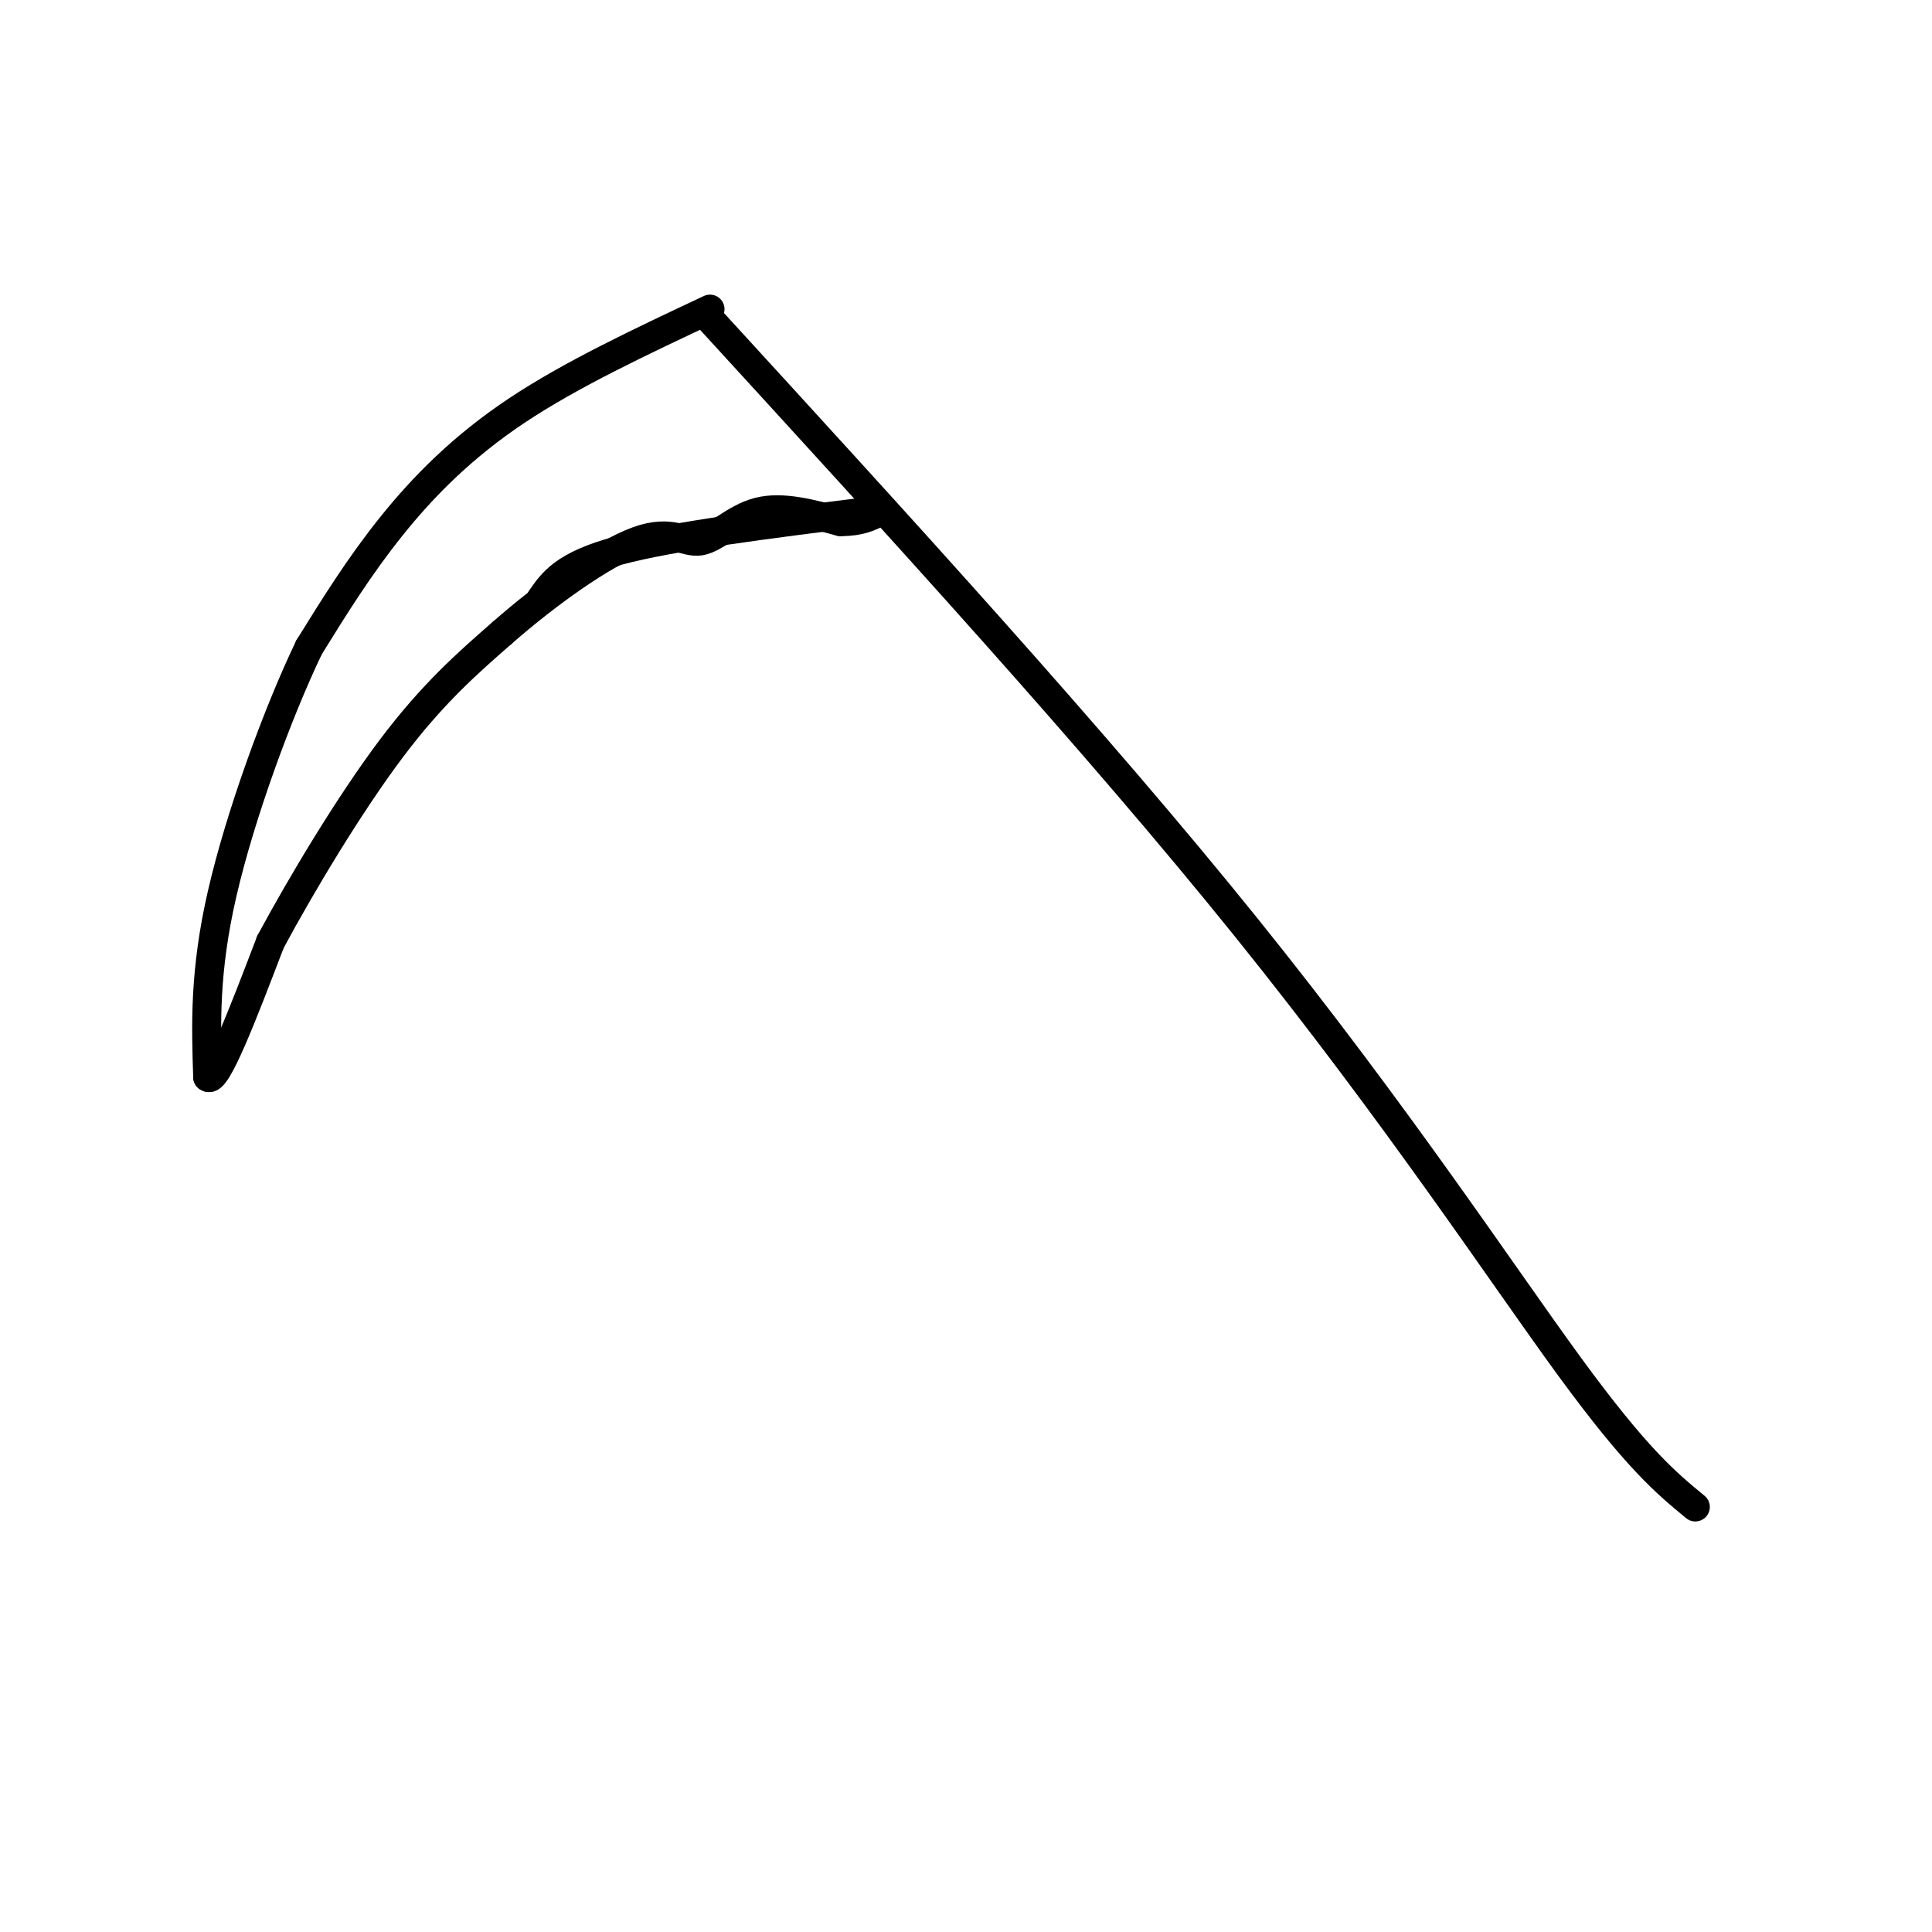 <svg viewBox='0 0 400 400' version='1.1' xmlns='http://www.w3.org/2000/svg' xmlns:xlink='http://www.w3.org/1999/xlink'><g fill='none' stroke='rgb(0,0,0)' stroke-width='6' stroke-linecap='round' stroke-linejoin='round'><path d='M146,65c40.422,44.156 80.844,88.311 112,127c31.156,38.689 53.044,71.911 67,91c13.956,19.089 19.978,24.044 26,29'/><path d='M147,64c-14.378,6.756 -28.756,13.511 -40,21c-11.244,7.489 -19.356,15.711 -26,24c-6.644,8.289 -11.822,16.644 -17,25'/><path d='M64,134c-6.511,13.533 -14.289,34.867 -18,51c-3.711,16.133 -3.356,27.067 -3,38'/><path d='M43,223c1.667,1.667 7.333,-13.167 13,-28'/><path d='M56,195c6.556,-12.178 16.444,-28.622 25,-40c8.556,-11.378 15.778,-17.689 23,-24'/><path d='M104,131c9.249,-8.118 20.871,-16.413 28,-19c7.129,-2.587 9.766,0.534 13,0c3.234,-0.534 7.067,-4.724 12,-6c4.933,-1.276 10.967,0.362 17,2'/><path d='M174,108c4.167,0.000 6.083,-1.000 8,-2'/><path d='M179,106c-19.917,2.500 -39.833,5.000 -51,8c-11.167,3.000 -13.583,6.500 -16,10'/></g>
</svg>